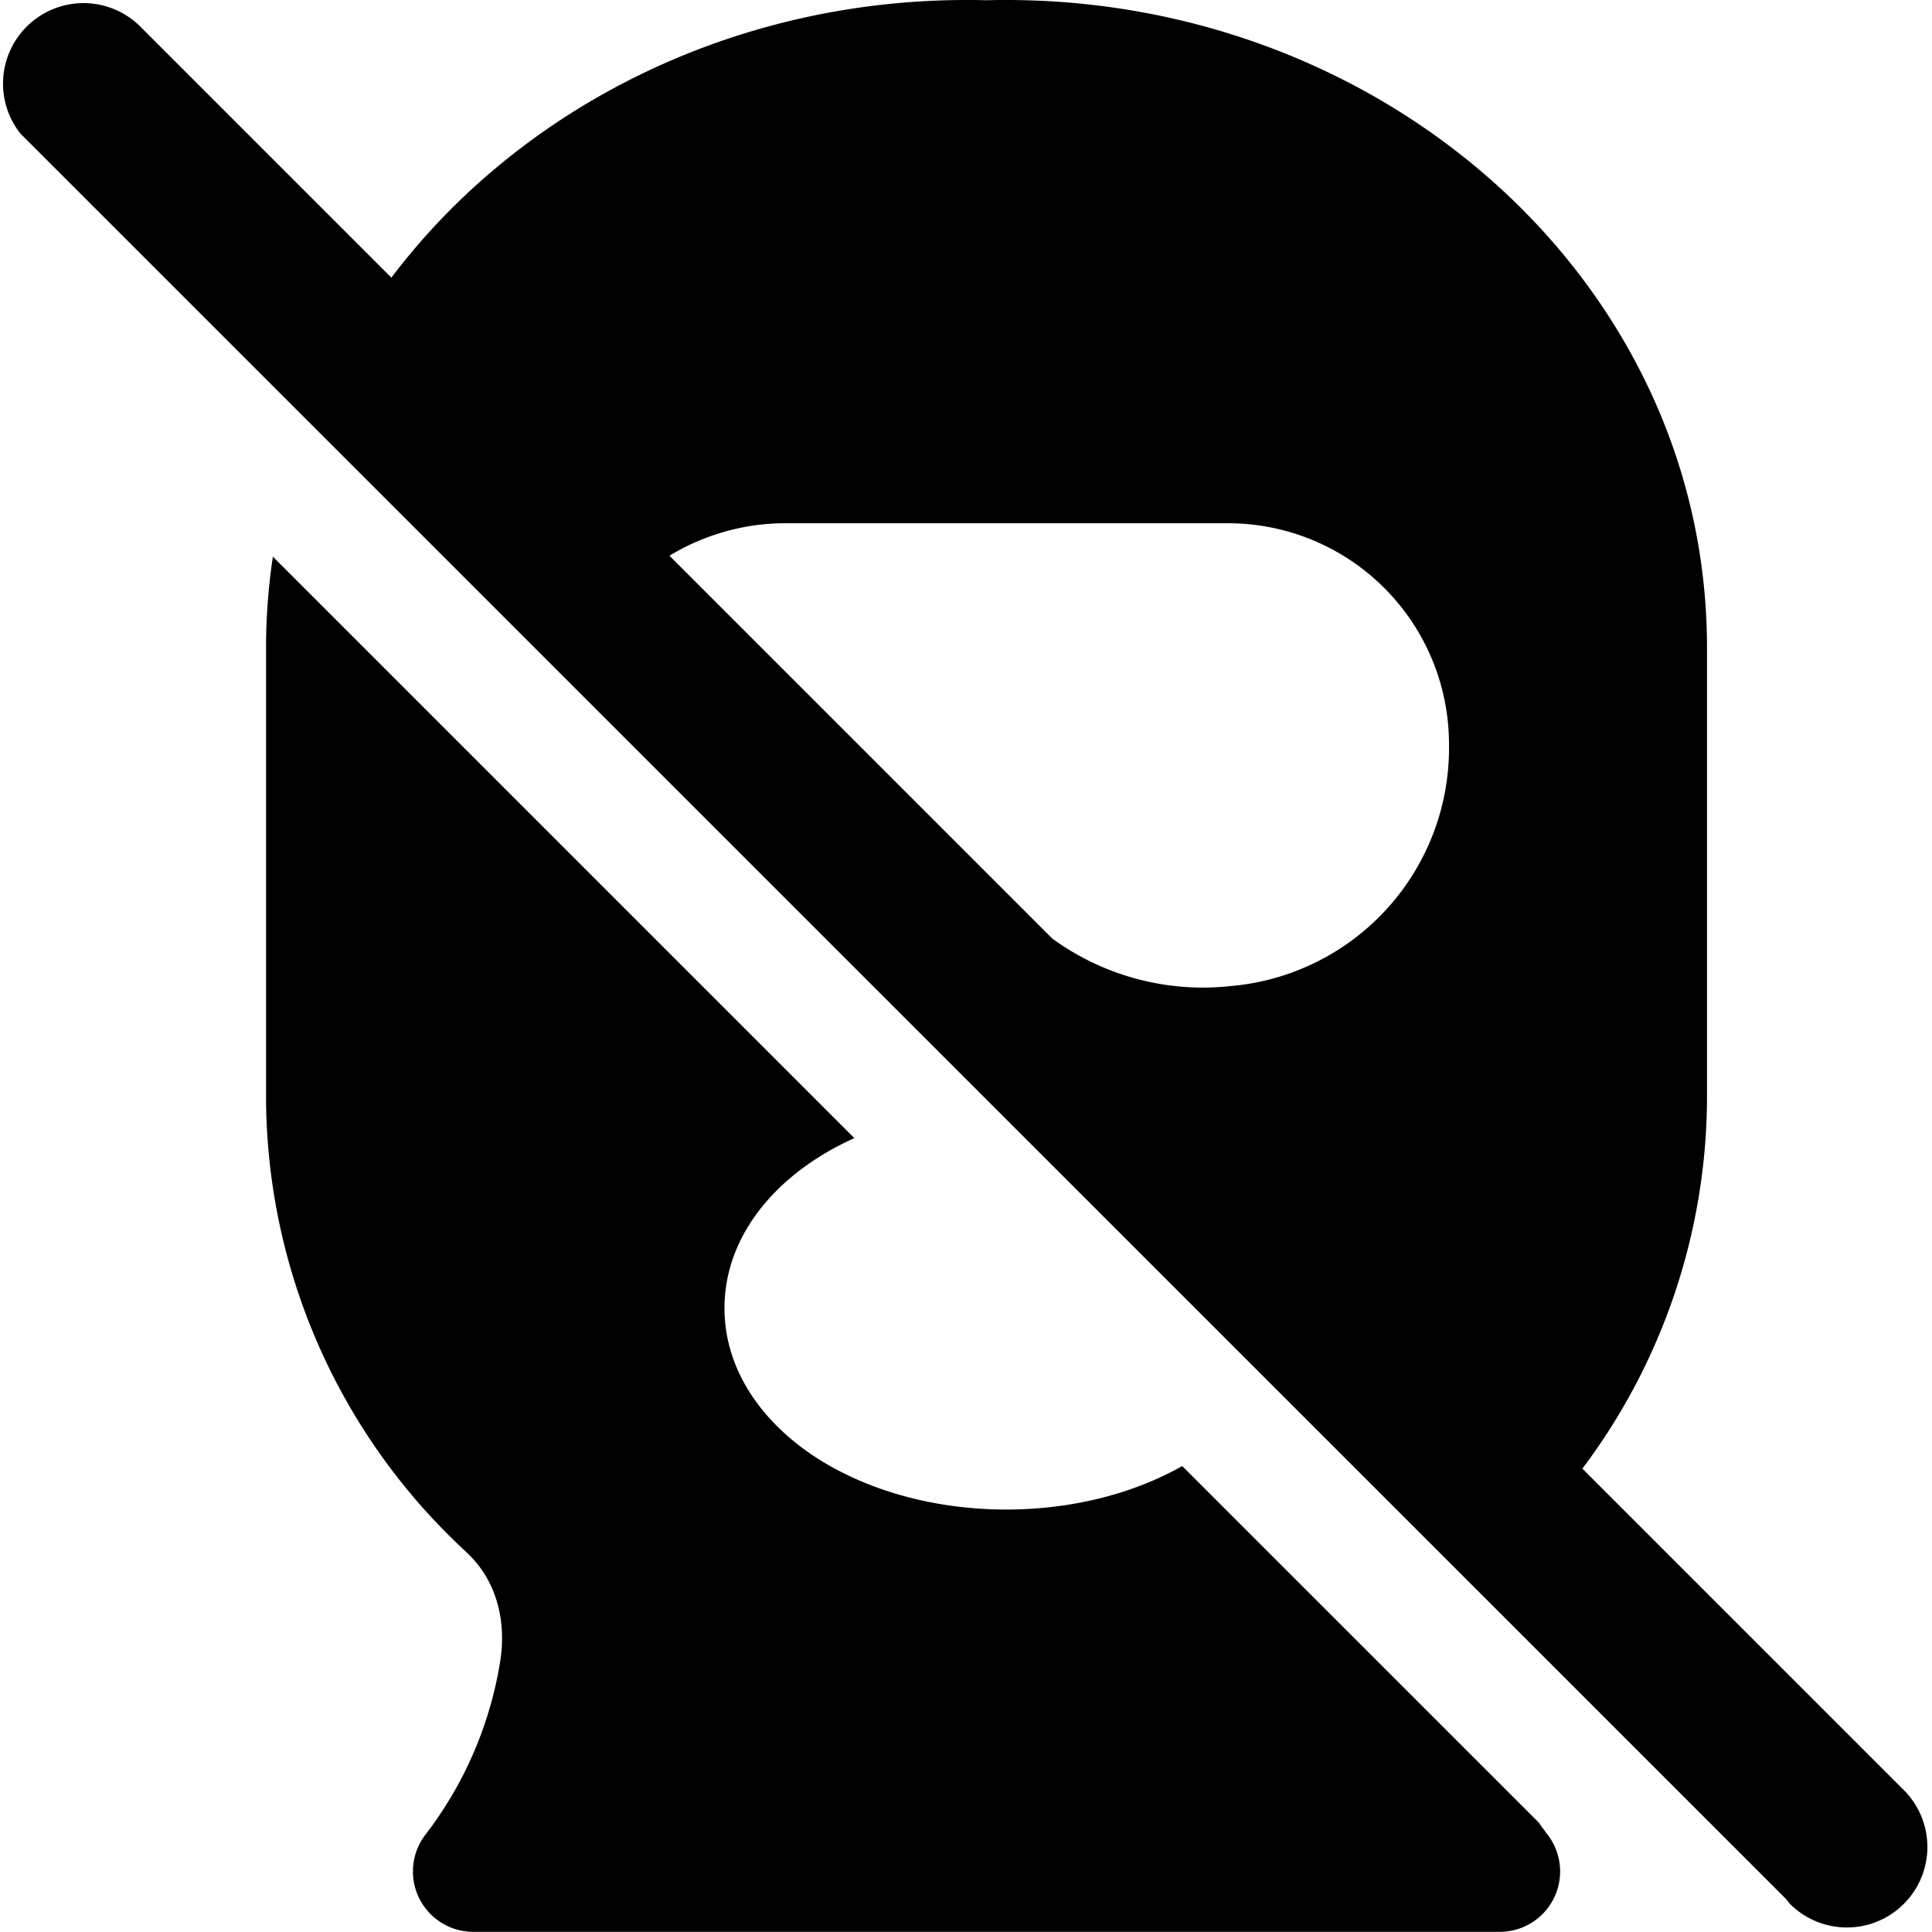 <svg xmlns="http://www.w3.org/2000/svg" fill="none" viewBox="0 0 24 24"><path fill="#000000" fill-rule="evenodd" d="M3.39 6.915a7.567 7.567 0 0 0 -0.085 1.131l0 5.612 0 0.005a7.709 7.709 0 0 0 2.483 5.613l0.003 0.004c0.356 0.324 0.51 0.823 0.421 1.368a4.77 4.77 0 0 1 -0.927 2.143 0.75 0.75 0 0 0 0.594 1.207h12.752a0.75 0.75 0 0 0 0.594 -1.207 4.867 4.867 0 0 1 -0.112 -0.153l-4.427 -4.426c-0.607 0.343 -1.37 0.54 -2.186 0.54 -0.913 0 -1.763 -0.247 -2.399 -0.67C9.47 17.66 9 17.021 9 16.251c0 -0.772 0.469 -1.41 1.101 -1.831 0.158 -0.105 0.33 -0.2 0.512 -0.282L3.39 6.915Zm18.84 16.731 0.018 0.017a1 1 0 0 0 1.414 -1.414l-4.005 -4.005a7.704 7.704 0 0 0 1.548 -4.58v-0.006l0 -5.612c0 -4.58 -4.093 -8.166 -8.95 -8.043 -3.032 -0.077 -5.767 1.292 -7.393 3.446L1.752 0.339A1 1 0 0 0 0.254 1.66L22.16 23.563a0.93 0.93 0 0 1 0.072 0.083ZM8.317 6.904l4.756 4.756a3.181 3.181 0 0 0 2.227 0.588 2.966 2.966 0 0 0 2.7 -3A2.745 2.745 0 0 0 15.25 6.5V7l0 -0.5h-5.5l0 0.5v-0.5c-0.505 0 -1.004 0.143 -1.433 0.403Z" clip-rule="evenodd" stroke-width="1"></path></svg>